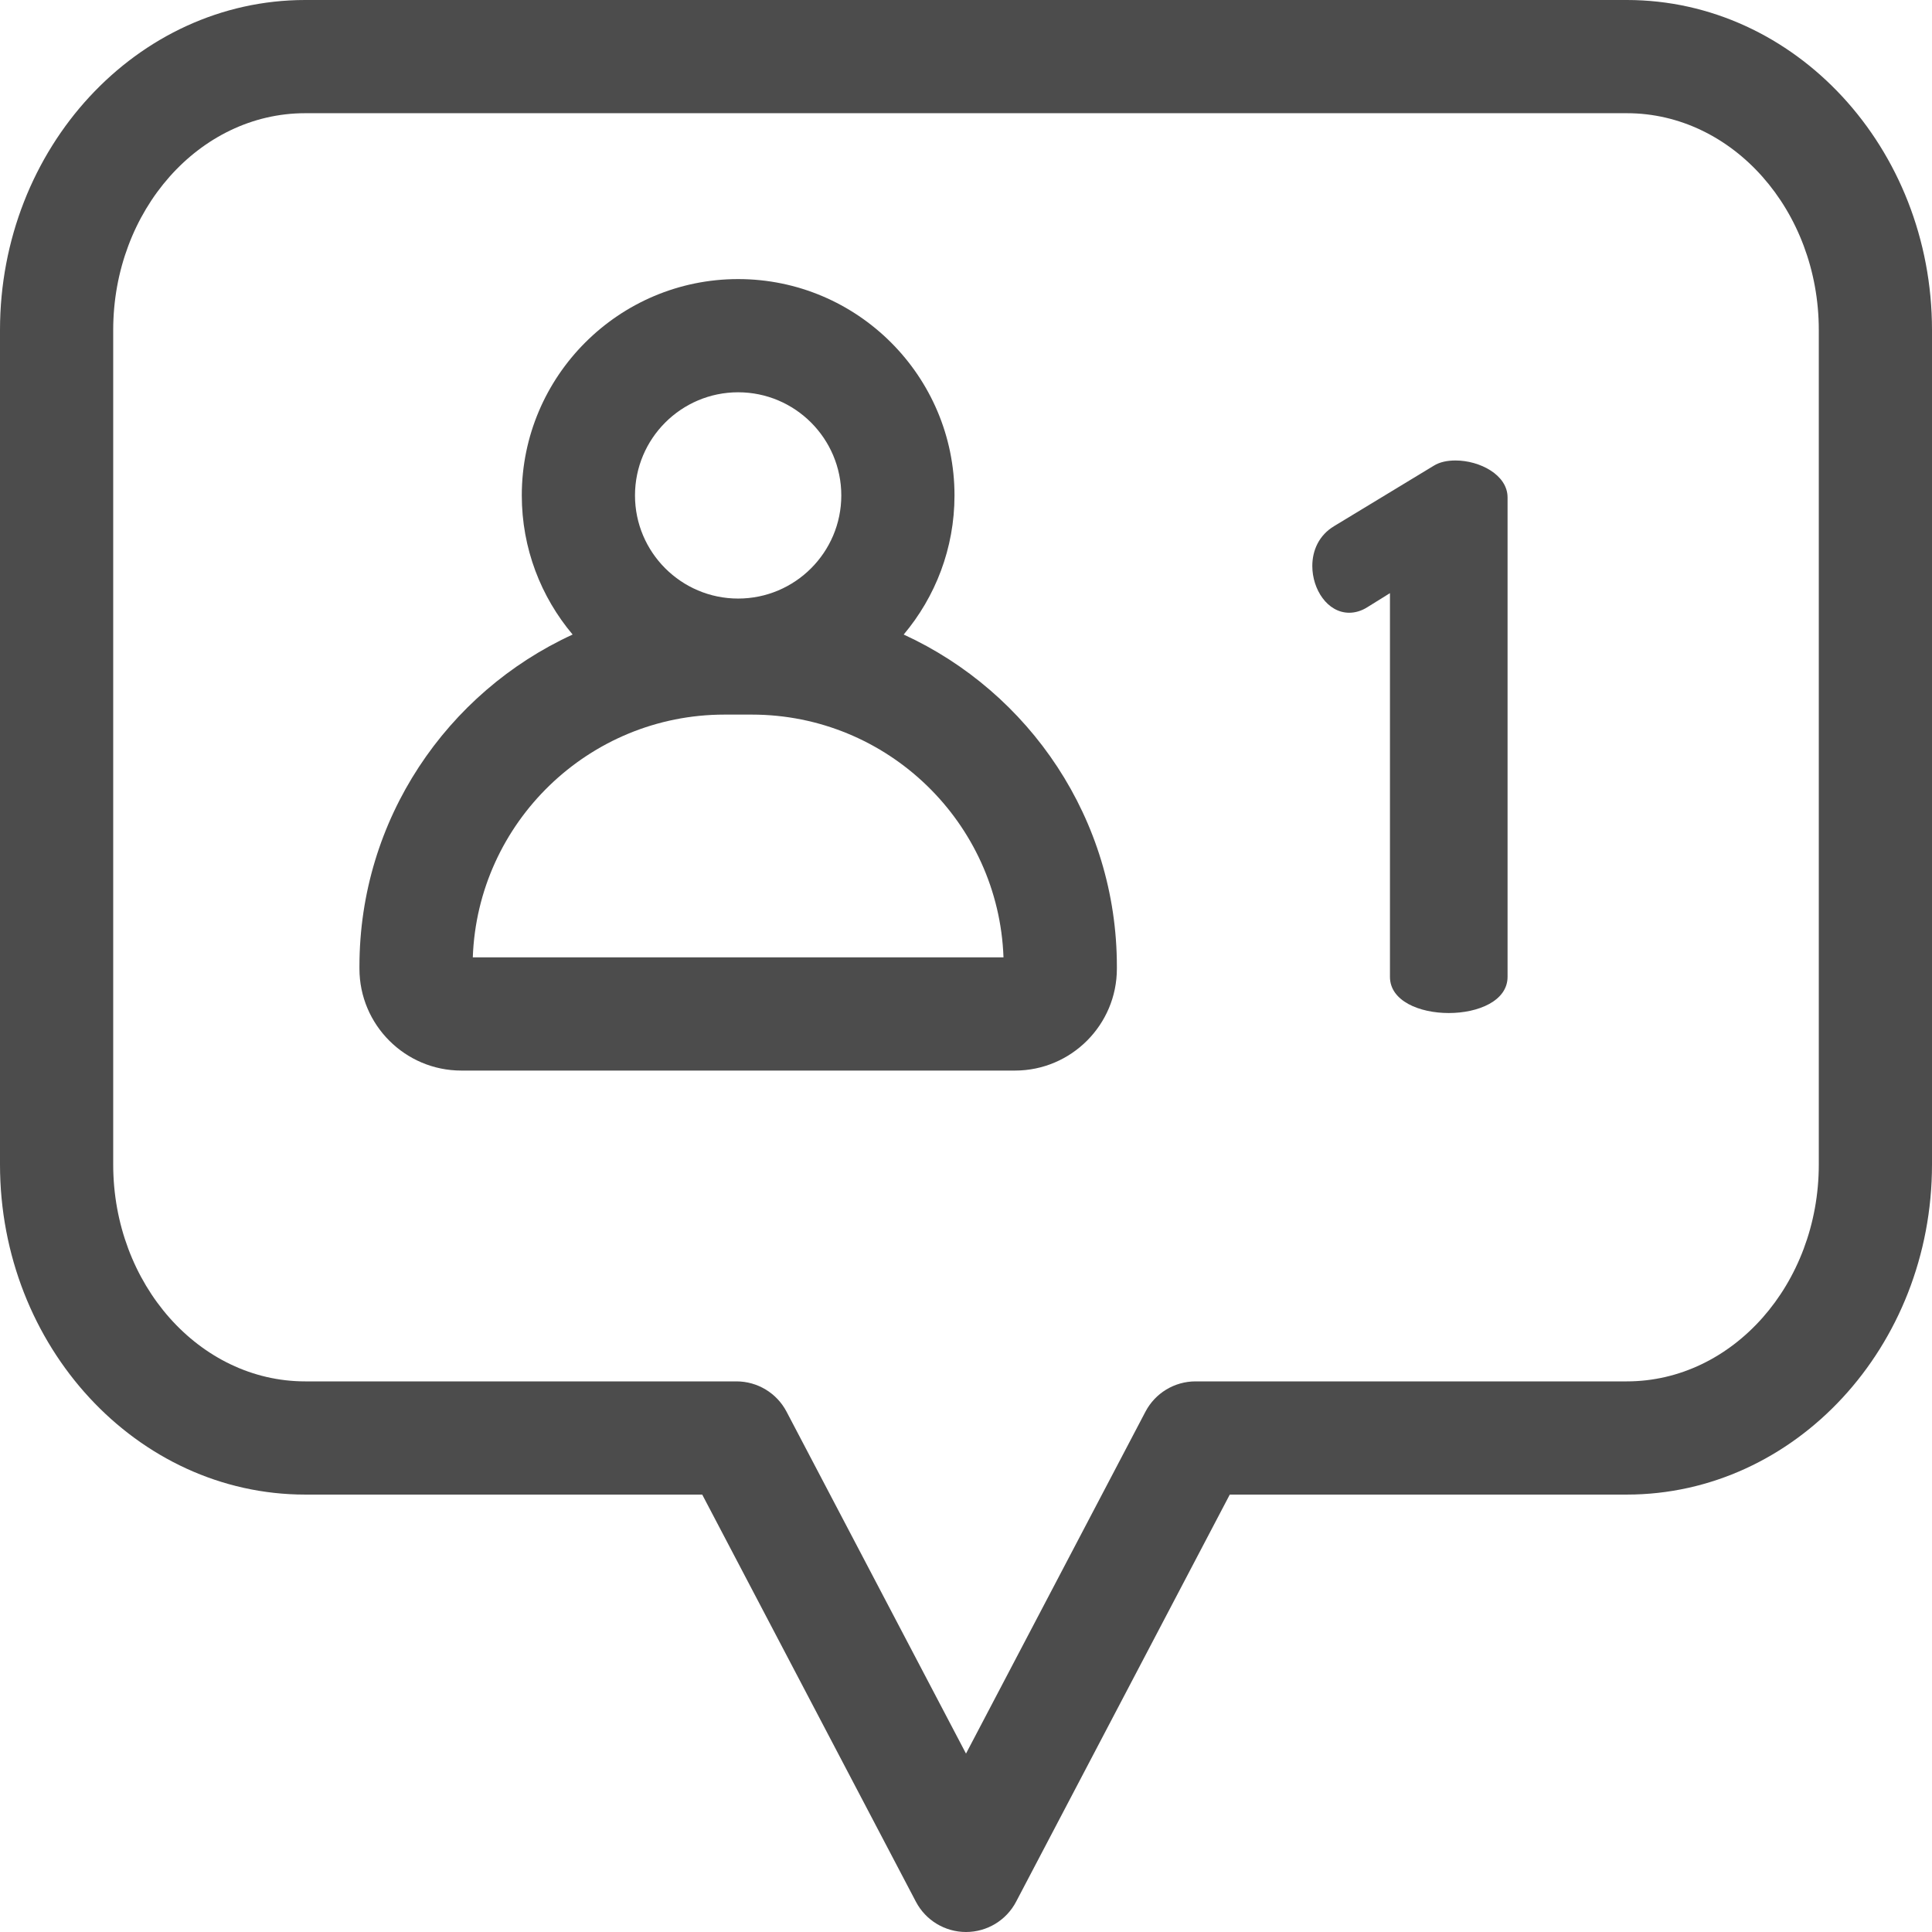 <svg xmlns="http://www.w3.org/2000/svg" width="64" height="64" viewBox="0 0 64 64" fill="none"><g clip-path="url(#clip0_71_85)"><path d="M53.89 0H10.11C4.535 0 0 4.905 0 10.934V38.576C0 44.605 4.535 49.51 10.11 49.51H23.262L30.34 62.996C30.664 63.614 31.303 64 32 64C32.697 64 33.336 63.614 33.66 62.996L40.738 49.51H53.89C59.465 49.51 64 44.605 64 38.576V10.934C64 4.905 59.465 0 53.89 0ZM60.25 38.576C60.25 42.537 57.397 45.76 53.89 45.76H39.605C38.908 45.76 38.269 46.146 37.945 46.763L32 58.09L26.055 46.763C25.731 46.146 25.092 45.76 24.395 45.76H10.11C6.603 45.76 3.75 42.537 3.75 38.576V10.934C3.75 6.973 6.603 3.75 10.11 3.75H53.89C57.397 3.75 60.25 6.973 60.25 10.934V38.576Z" fill="black" fill-opacity="0.7"></path><path d="M29.936 21.02C30.985 19.773 31.619 18.165 31.619 16.412C31.619 12.46 28.404 9.245 24.452 9.245C20.5 9.245 17.285 12.46 17.285 16.412C17.285 18.165 17.919 19.773 18.969 21.02C14.805 22.932 11.907 27.141 11.907 32.015V32.089C11.907 33.95 13.421 35.464 15.282 35.464H33.623C35.483 35.464 36.998 33.95 36.998 32.089V32.015C36.998 27.141 34.099 22.932 29.936 21.02ZM24.452 12.995C26.337 12.995 27.869 14.528 27.869 16.412C27.869 18.296 26.337 19.828 24.452 19.828C22.568 19.828 21.035 18.296 21.035 16.412C21.035 14.528 22.568 12.995 24.452 12.995ZM15.662 31.714C15.821 27.252 19.501 23.672 24 23.672H24.904C29.404 23.672 33.083 27.252 33.242 31.714H15.662Z" fill="black" fill-opacity="0.7"></path><path d="M48.217 15.254C47.942 15.254 47.693 15.304 47.493 15.429L44.197 17.427C43.697 17.726 43.472 18.226 43.472 18.75C43.472 19.524 43.972 20.298 44.696 20.298C44.871 20.298 45.095 20.248 45.32 20.099L46.044 19.649V32.359C46.044 33.158 47.018 33.558 47.992 33.558C48.966 33.558 49.94 33.158 49.94 32.359V16.478C49.94 15.729 49.016 15.254 48.217 15.254Z" fill="black" fill-opacity="0.7"></path></g><defs><clipPath id="clip0_71_85"><rect width="64" height="64" fill="white"></rect></clipPath></defs></svg>
